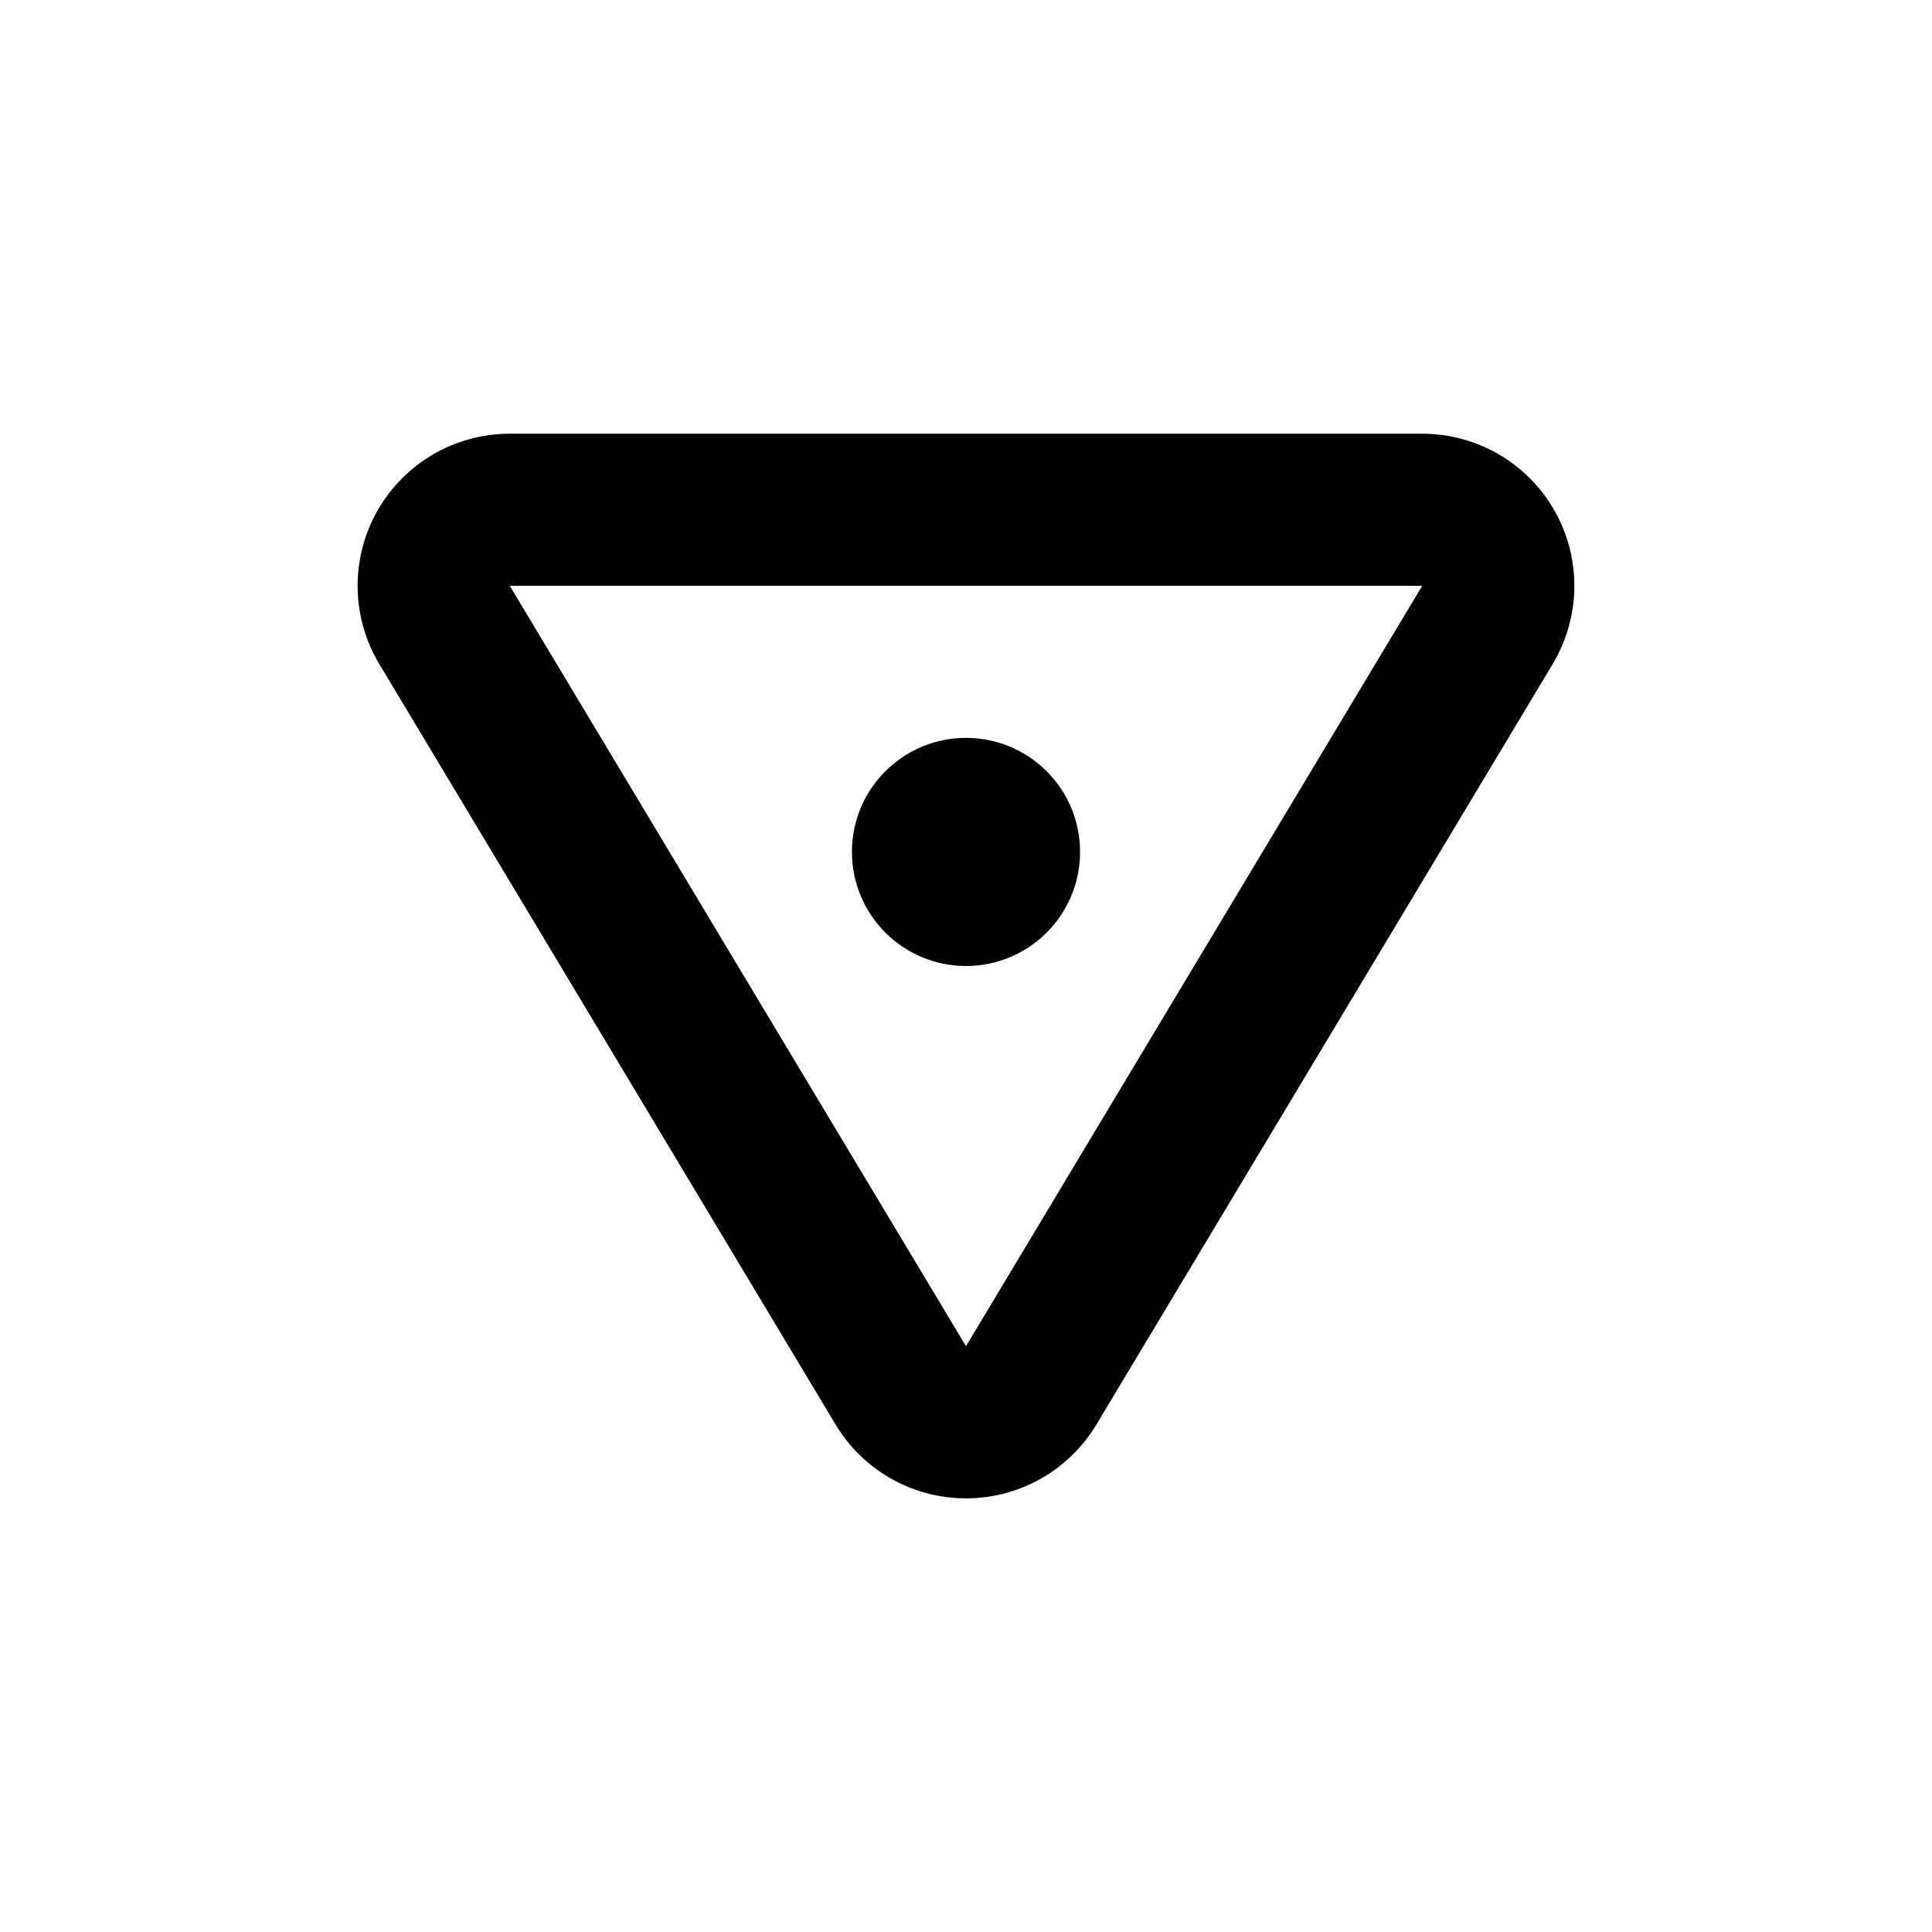 <?xml version="1.0" encoding="UTF-8"?>
<!-- Uploaded to: SVG Repo, www.svgrepo.com, Generator: SVG Repo Mixer Tools -->
<svg fill="#000000" width="800px" height="800px" version="1.1" viewBox="144 144 512 512" xmlns="http://www.w3.org/2000/svg">
 <g>
  <path d="m520.91 299.24-120.91 201.52-120.91-201.52h241.83m0-40.305h-241.83c-9.559-0.004-18.809 3.391-26.094 9.574-7.289 6.184-12.141 14.758-13.691 24.188-1.551 9.43 0.301 19.105 5.223 27.297l120.91 201.52c7.285 12.141 20.402 19.57 34.562 19.57 14.156 0 27.277-7.43 34.559-19.57l120.91-201.52c4.922-8.191 6.773-17.867 5.223-27.297-1.551-9.43-6.402-18.004-13.691-24.188-7.285-6.184-16.535-9.578-26.09-9.574z"/>
  <path d="m430.23 369.77c0 16.695-13.535 30.23-30.227 30.23-16.695 0-30.23-13.535-30.23-30.23 0-16.695 13.535-30.227 30.23-30.227 16.691 0 30.227 13.531 30.227 30.227"/>
 </g>
</svg>